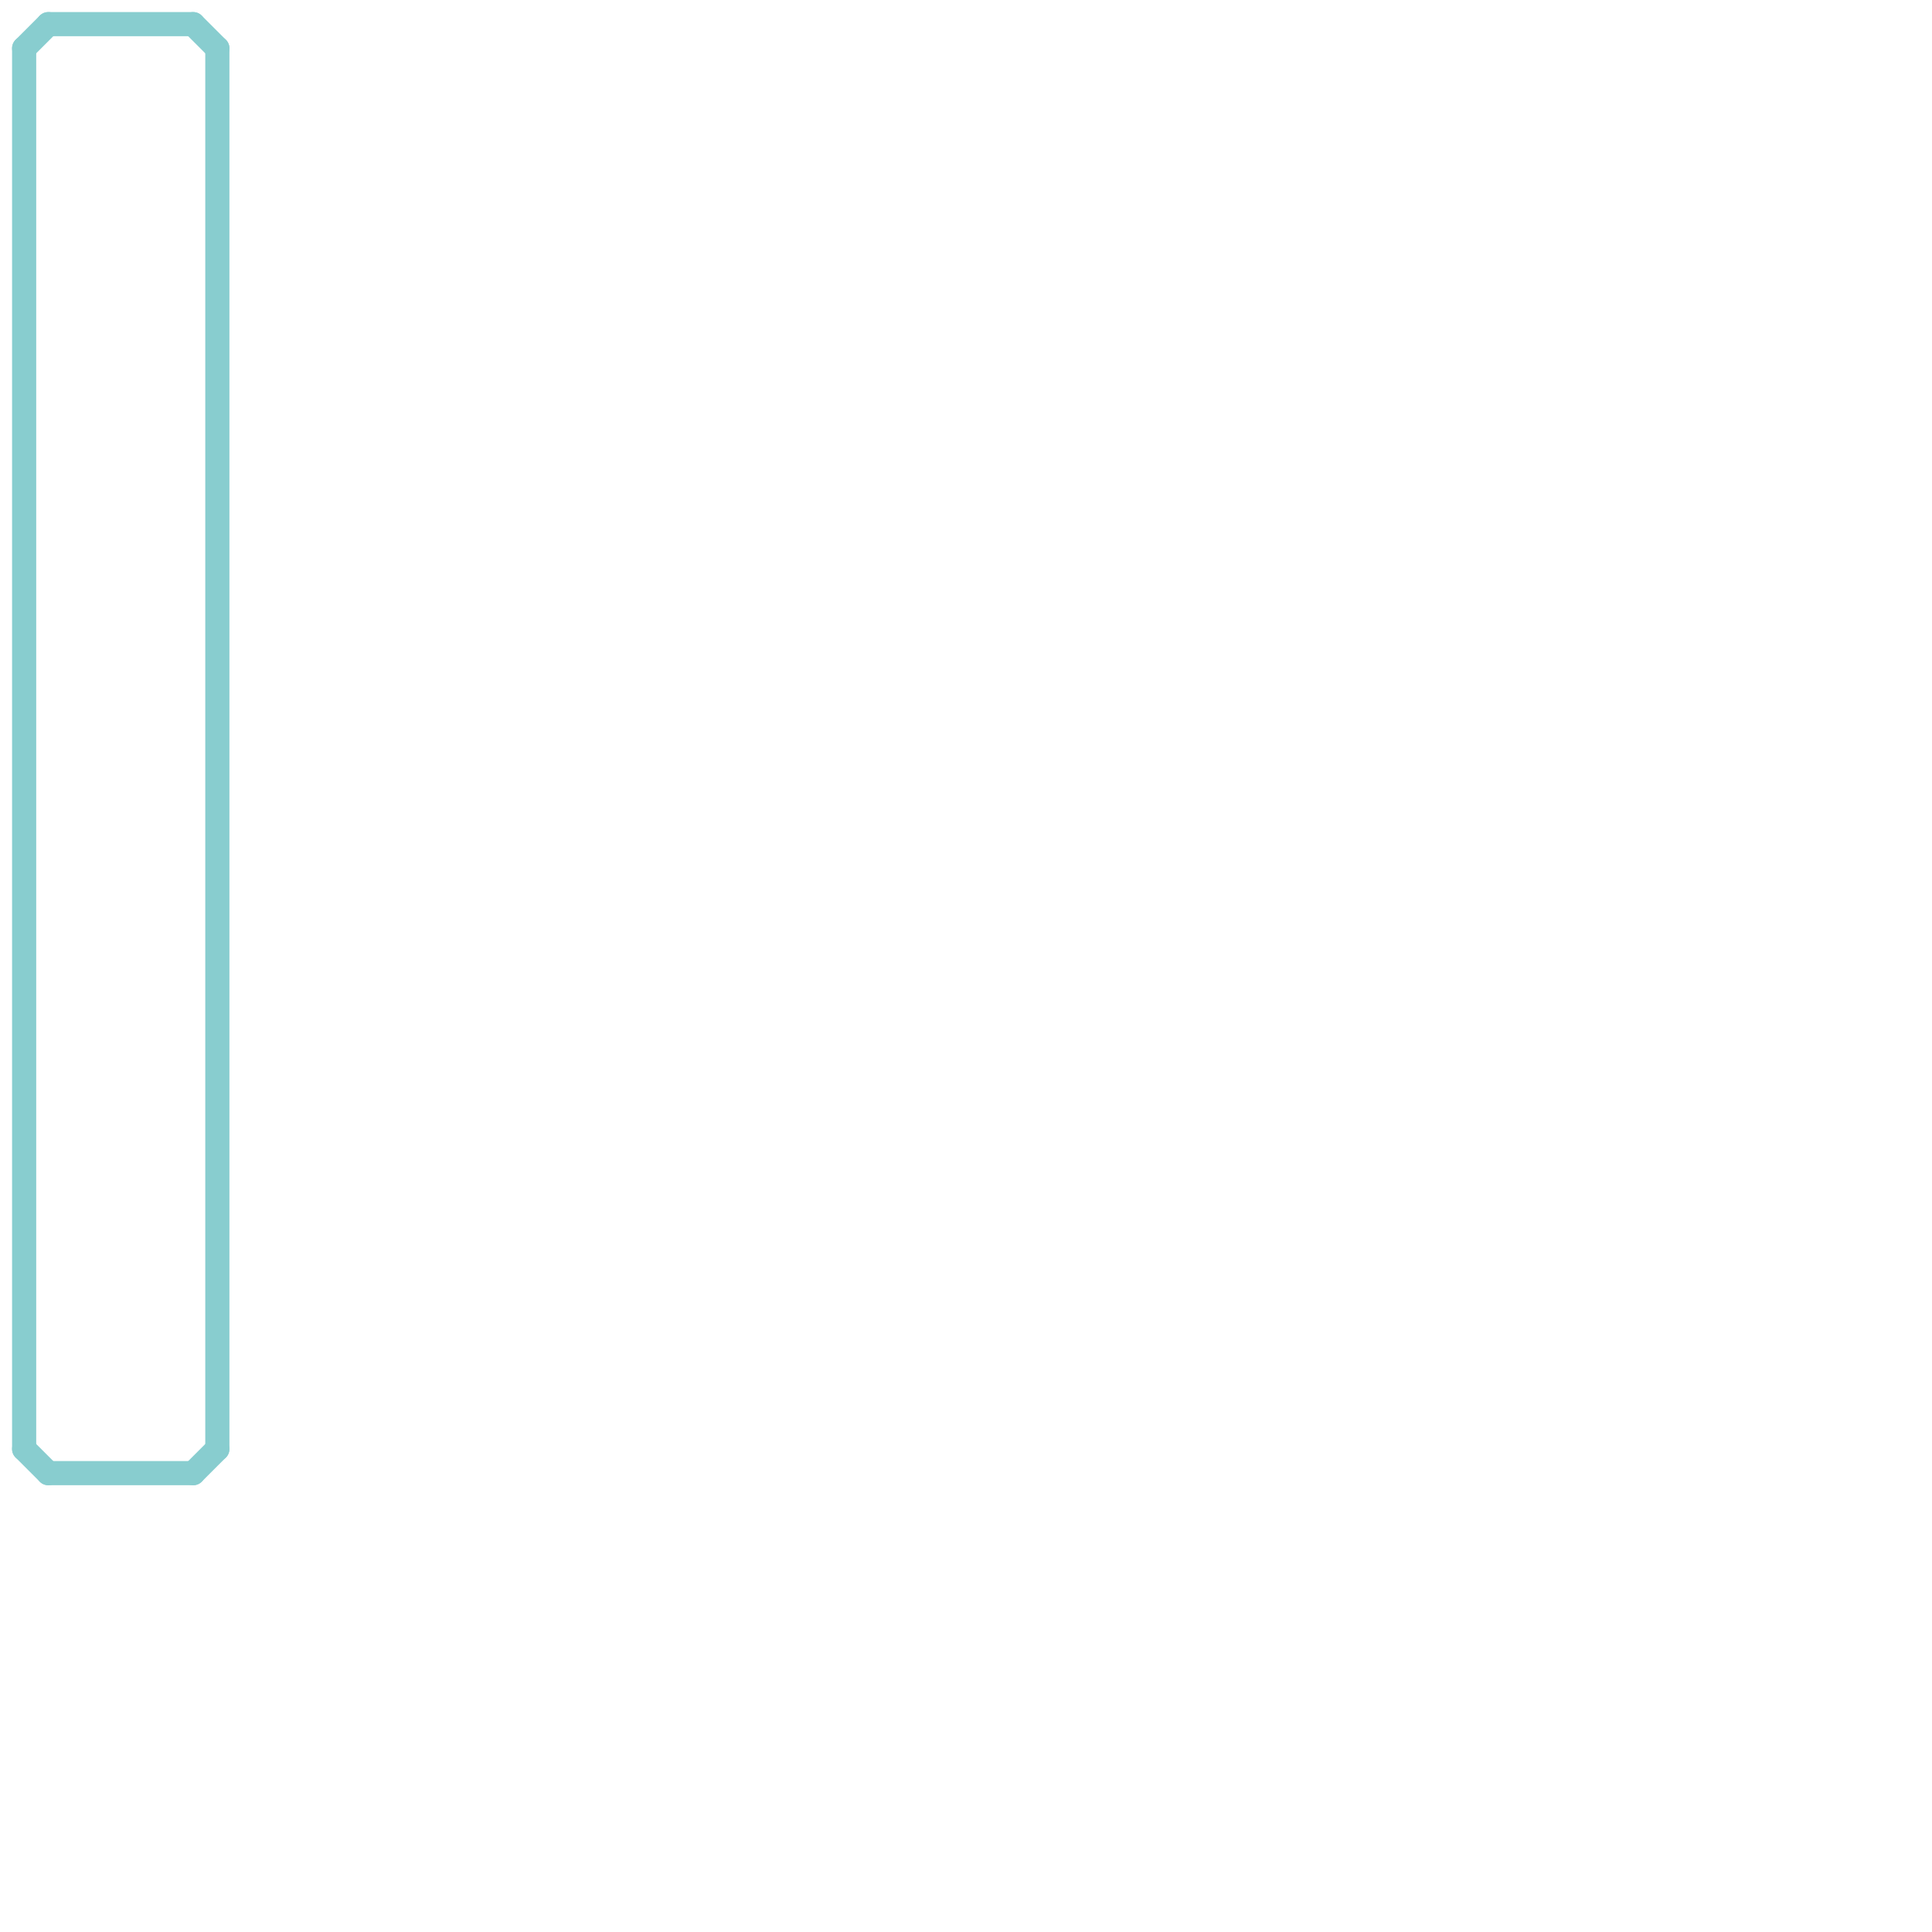 
<svg version="1.1" xmlns="http://www.w3.org/2000/svg" viewBox="0 0 80 80">
<style>text { font: 1px Helvetica; font-weight: 600; white-space: pre; dominant-baseline: central; } line { stroke-width: 1; fill: none; stroke-linecap: round; stroke-linejoin: round; } .c0 { stroke: #88cdcf }</style><defs><g id="csm-88cdcf"><circle r="0.4" fill="#88cdcf"/><circle r="0.2" fill="#fff"/></g></defs><line class="c0" x1="9" y1="2" x2="9" y2="60"/><line class="c0" x1="1" y1="2" x2="1" y2="60"/><line class="c0" x1="1" y1="2" x2="2" y2="1"/><line class="c0" x1="8" y1="61" x2="9" y2="60"/><line class="c0" x1="2" y1="1" x2="8" y2="1"/><line class="c0" x1="1" y1="60" x2="2" y2="61"/><line class="c0" x1="8" y1="1" x2="9" y2="2"/><line class="c0" x1="2" y1="61" x2="8" y2="61"/>
</svg>

